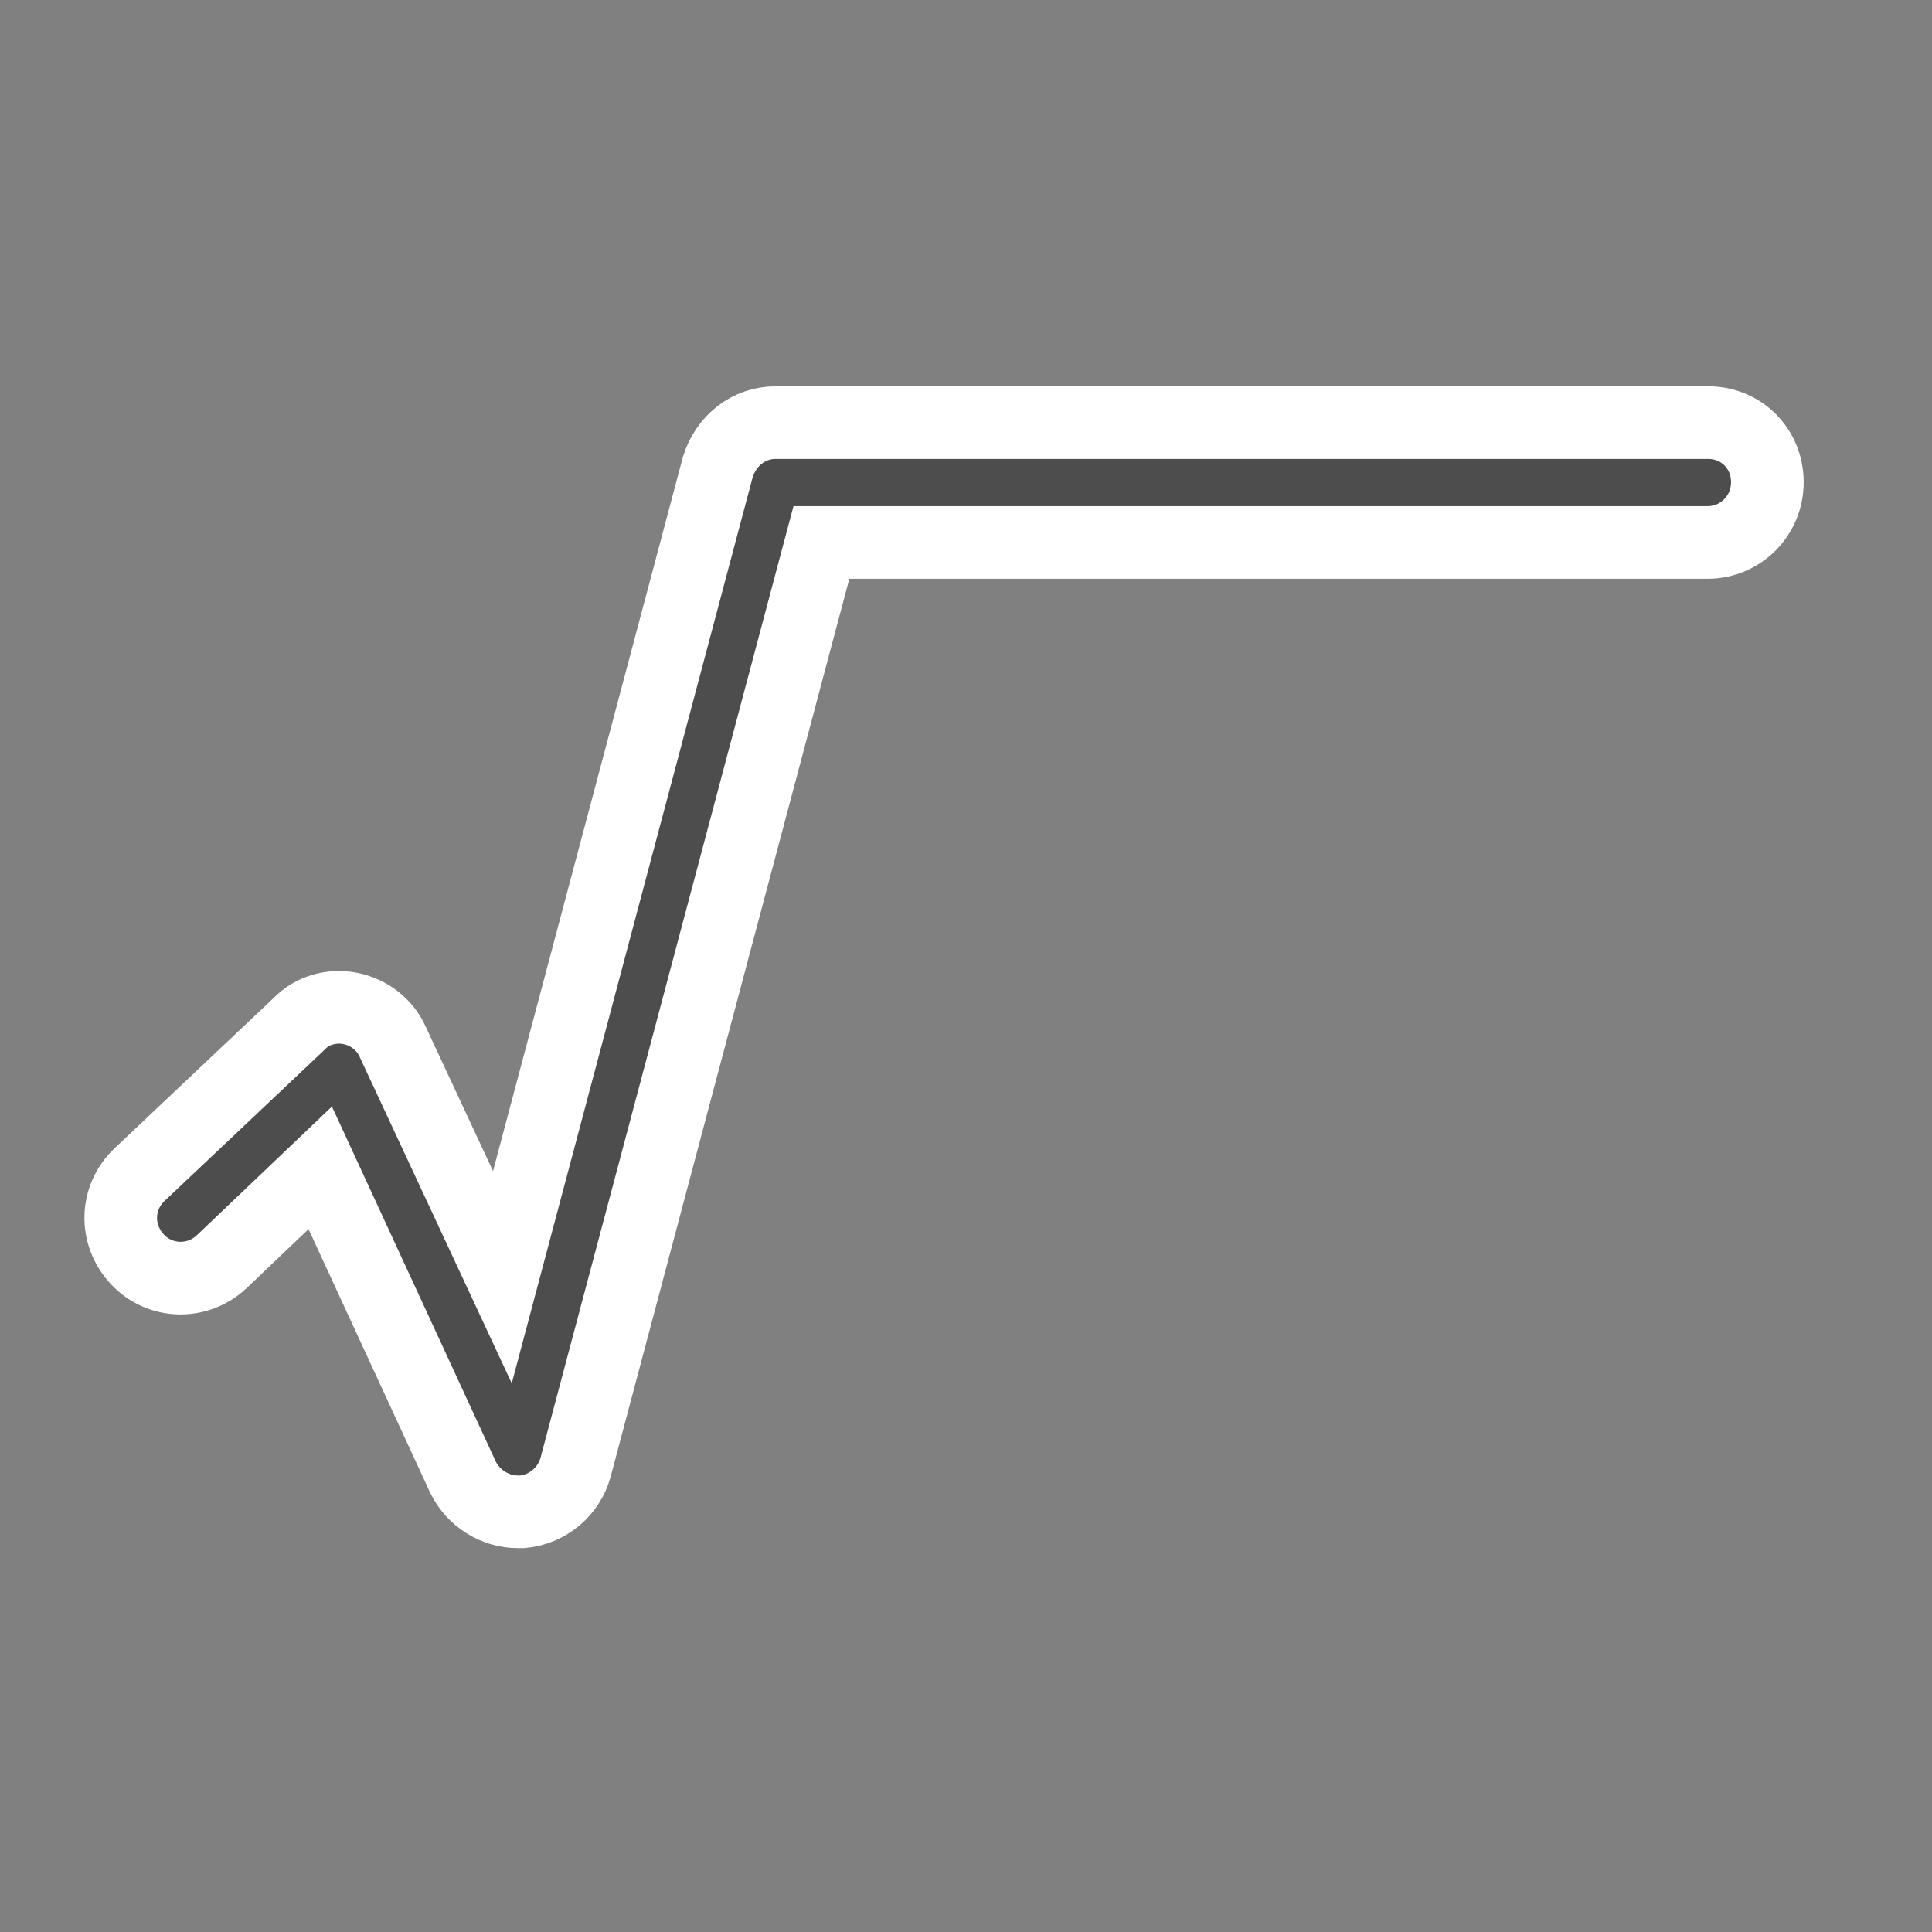<svg width="32" height="32" viewBox="0 0 32 32" fill="none" xmlns="http://www.w3.org/2000/svg">
<rect x="0" y="0" width="32" height="32" fill="#808080" stroke="none"/>
<mask id="mask0_210_44775" style="mask-type:alpha" maskUnits="userSpaceOnUse" x="0" y="0" width="32" height="32">
<rect width="32" height="32" fill="#D9D9D9"/>
</mask>
<g mask="url(#mask0_210_44775)">
<path d="M2.276 20.859C2.644 21.254 3.269 21.279 3.674 20.896L5.304 19.343L7.671 24.472C7.842 24.817 8.198 25.04 8.578 25.04C8.603 25.04 8.627 25.04 8.652 25.04C9.068 25.003 9.424 24.706 9.534 24.3L13.605 8.985H28.28C28.832 8.985 29.273 8.541 29.273 7.986C29.273 7.432 28.844 7 28.293 7H12.845C12.403 7 12.023 7.296 11.888 7.74L8.321 21.155L6.506 17.259C6.383 16.975 6.114 16.766 5.807 16.704C5.501 16.642 5.17 16.729 4.949 16.963L2.313 19.454C1.908 19.836 1.896 20.453 2.276 20.859Z" fill="#4D4D4D" stroke="white" stroke-width="1.203"/>
</g>
</svg>
